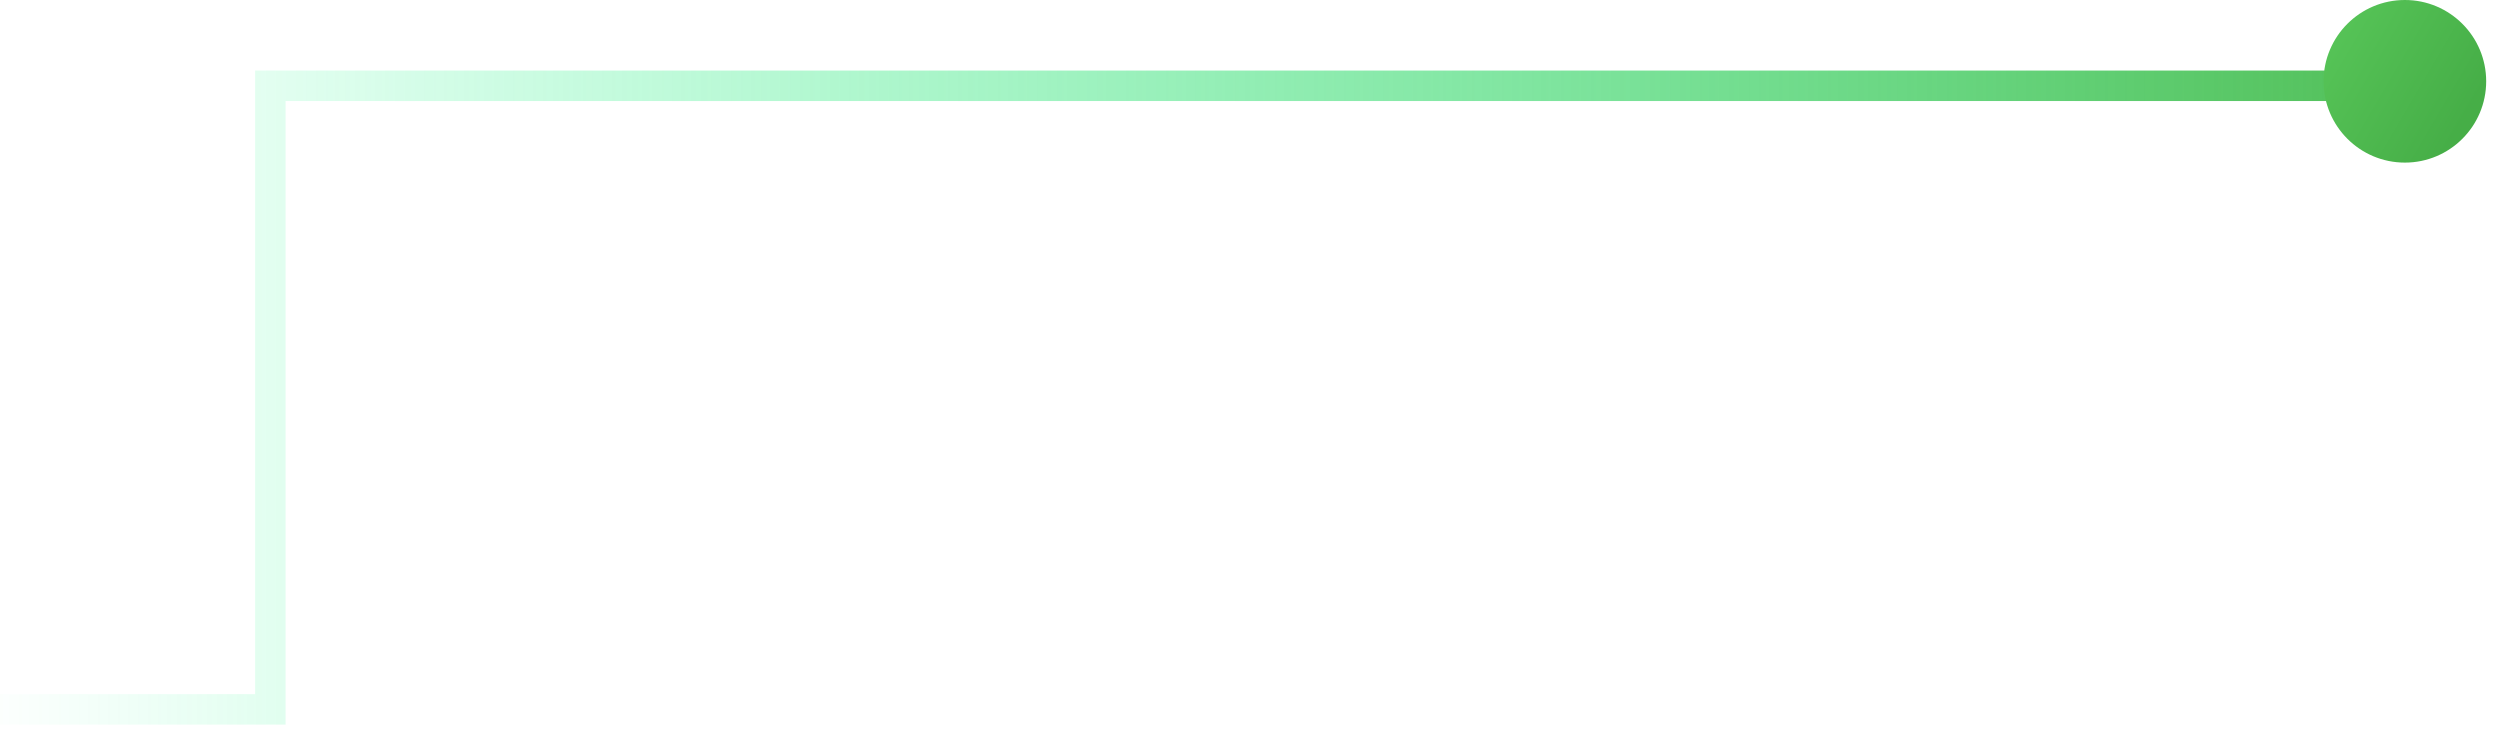 <?xml version="1.0" encoding="UTF-8"?> <svg xmlns="http://www.w3.org/2000/svg" width="123" height="36" viewBox="0 0 123 36" fill="none"> <path d="M0 34.901H13.3V4.221H118.75" stroke="url(#paint0_linear_134_23)" stroke-width="1.5" stroke-miterlimit="10"></path> <path d="M118.32 8C120.529 8 122.32 6.209 122.32 4C122.32 1.791 120.529 0 118.32 0C116.111 0 114.32 1.791 114.32 4C114.32 6.209 116.111 8 118.32 8Z" fill="url(#paint1_linear_134_23)"></path> <defs> <linearGradient id="paint0_linear_134_23" x1="0" y1="19.561" x2="122.76" y2="19.561" gradientUnits="userSpaceOnUse"> <stop stop-color="#00FF85" stop-opacity="0.01"></stop> <stop offset="1" stop-color="#4FBA50"></stop> </linearGradient> <linearGradient id="paint1_linear_134_23" x1="113.069" y1="-1.422" x2="122.32" y2="4" gradientUnits="userSpaceOnUse"> <stop stop-color="#5CCC5D"></stop> <stop offset="1" stop-color="#46AE47"></stop> </linearGradient> </defs> </svg> 